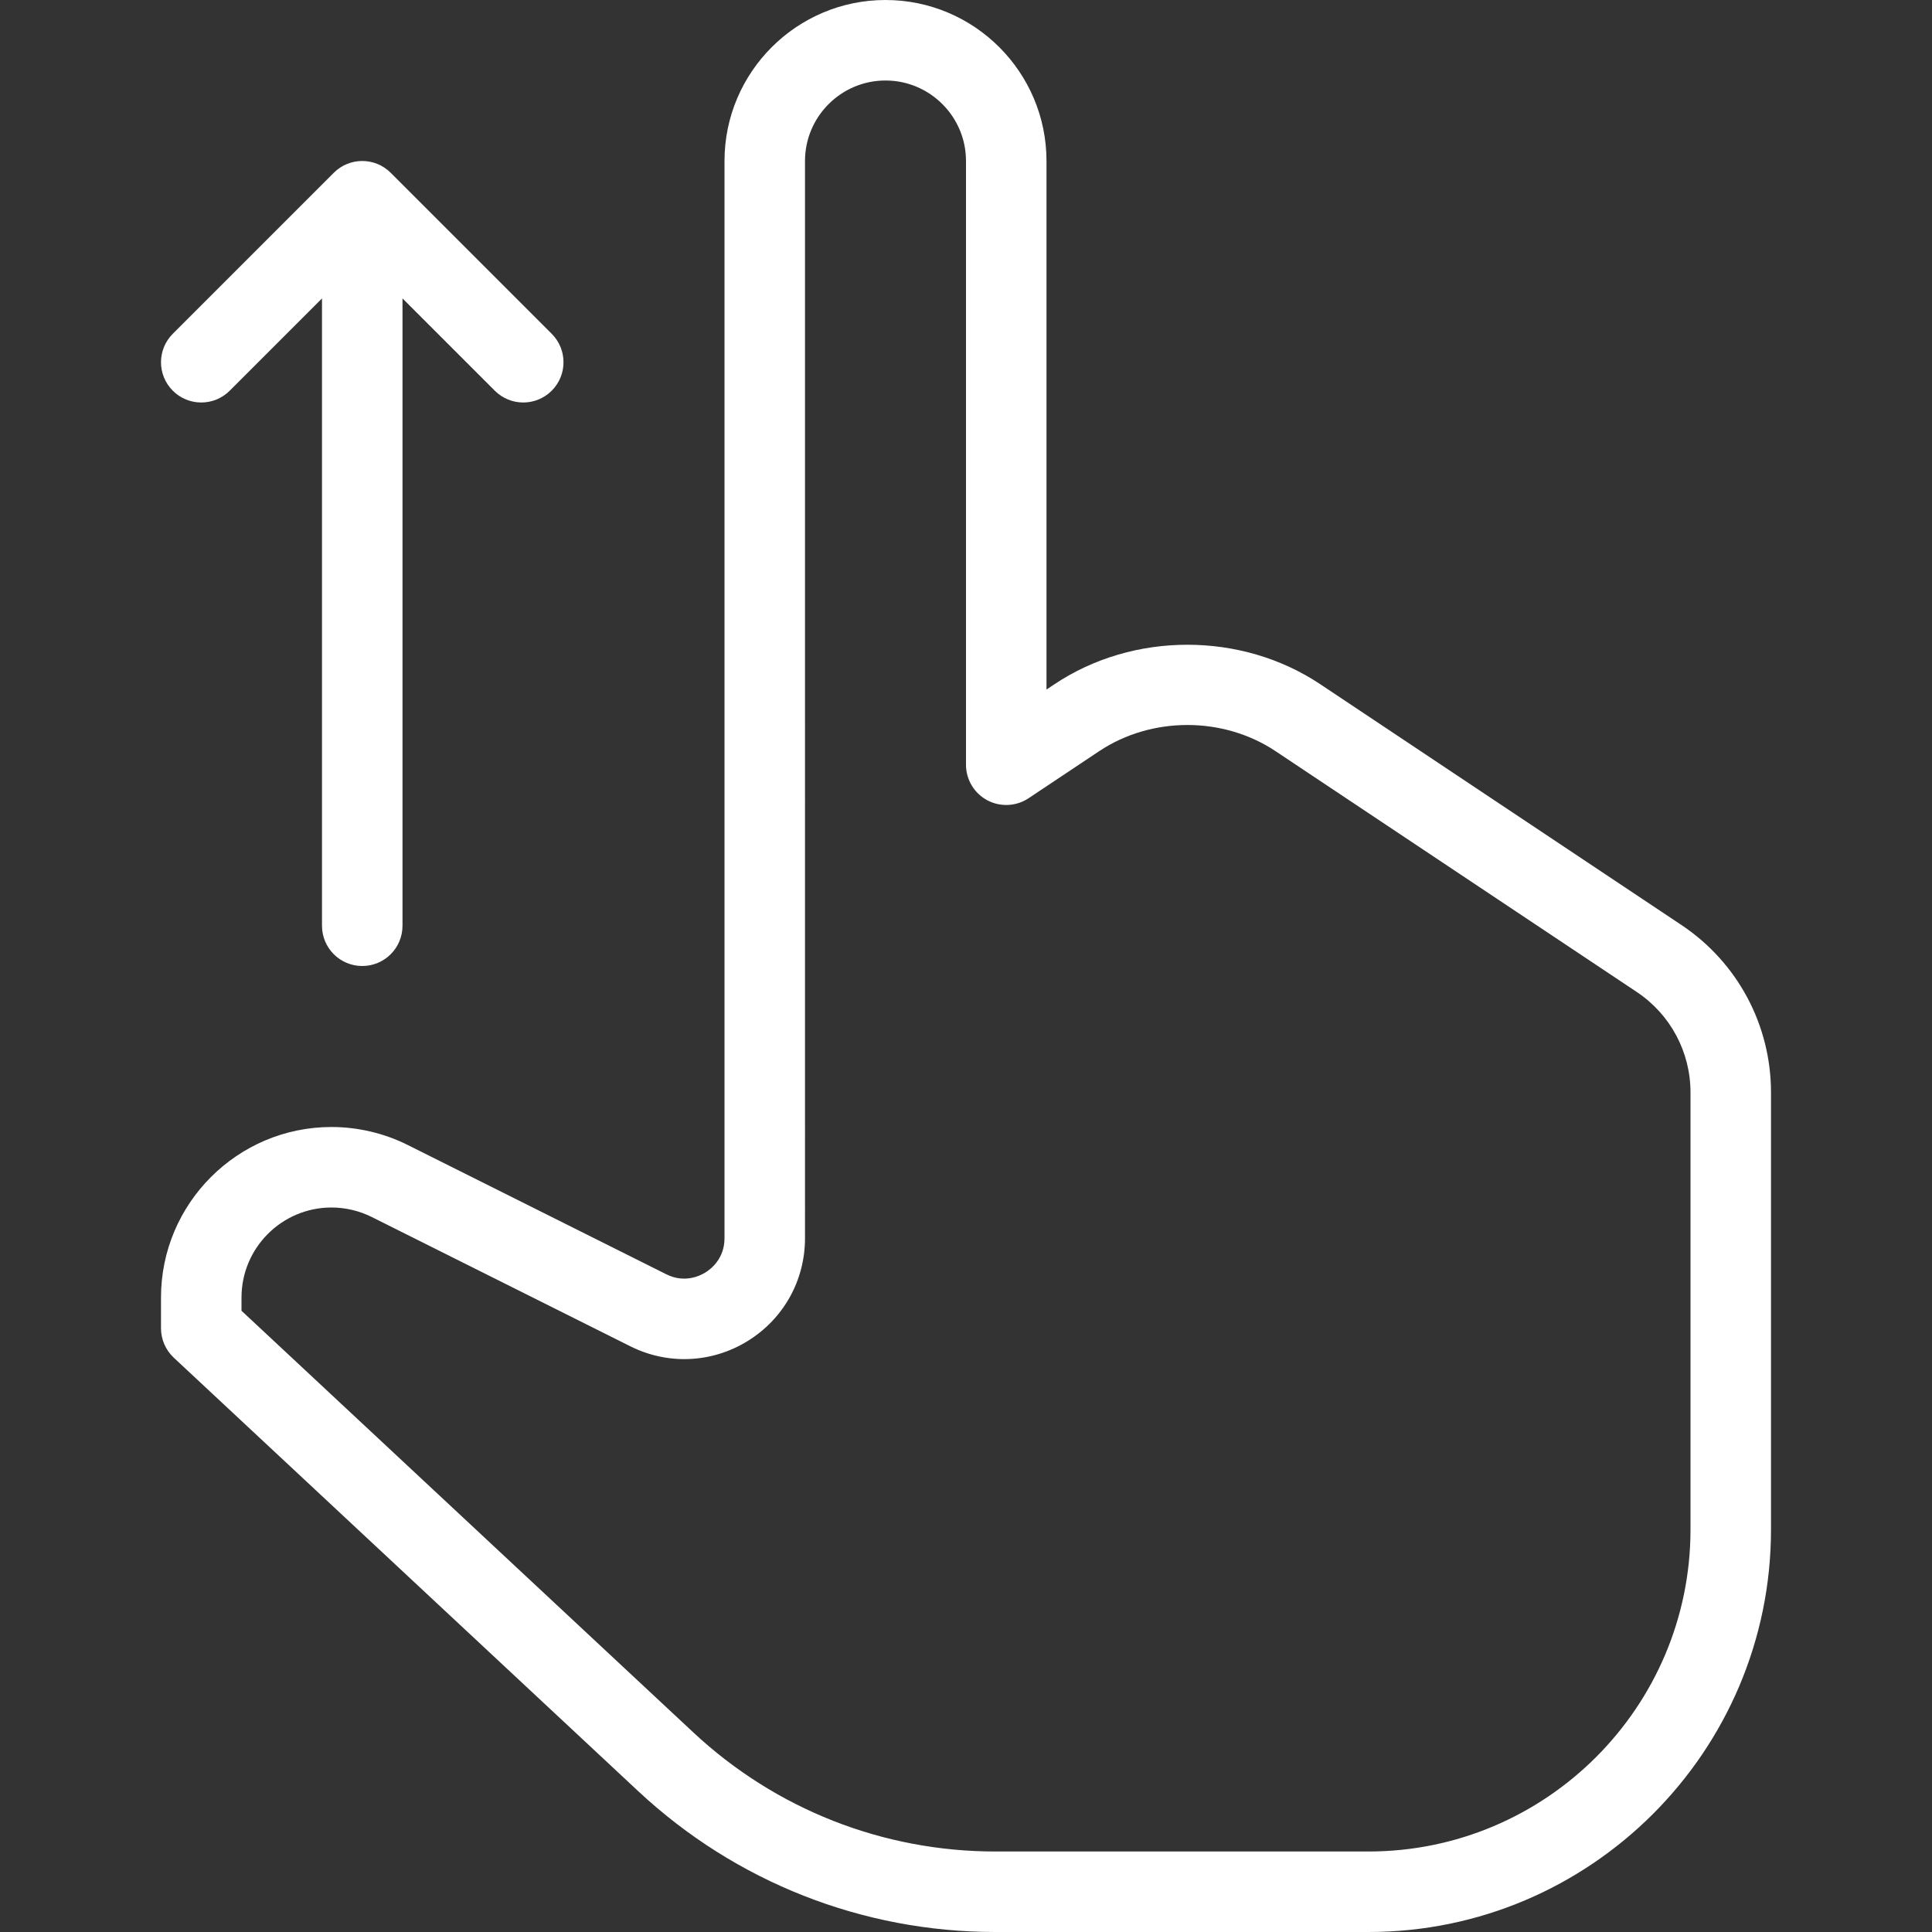 <?xml version="1.0" encoding="UTF-8"?> <svg xmlns="http://www.w3.org/2000/svg" xmlns:xlink="http://www.w3.org/1999/xlink" id="Layer_1" x="0px" y="0px" viewBox="0 0 512 512" style="enable-background:new 0 0 512 512;" xml:space="preserve" width="512px" height="512px"><rect x="0" y="0" width="512" height="512" fill="#333333" stroke="none"/><g><g> <g> <g> <path d="M445.583,245.125l-95.688-63.792c-20.896-13.958-49.563-13.958-70.458,0l-2.104,1.406V42.667 C277.333,19.135,258.198,0,234.667,0S192,19.135,192,42.667v285.479c0,5.375-3.542,8.135-5.063,9.073 c-1.531,0.948-5.615,2.875-10.375,0.469l-68.5-34.25c-6.24-3.125-13.229-4.771-20.208-4.771 c-24.917,0-45.188,20.271-45.188,45.188V352c0,2.958,1.229,5.781,3.385,7.802l123.115,114.906 C194.938,498.75,228.542,512,263.781,512h98.885c58.813,0,106.667-47.854,106.667-106.667V289.5 C469.333,271.625,460.458,255.042,445.583,245.125z M448,405.333c0,47.052-38.281,85.333-85.333,85.333h-98.885 c-29.813,0-58.25-11.208-80.052-31.563L64,347.365v-3.51C64,330.698,74.698,320,87.854,320c3.677,0,7.375,0.875,10.667,2.521 l68.5,34.25c9.979,5,21.646,4.469,31.135-1.396c9.5-5.875,15.177-16.052,15.177-27.229V42.667 c0-11.76,9.573-21.333,21.333-21.333c11.76,0,21.333,9.573,21.333,21.333v160c0,3.938,2.167,7.552,5.635,9.406 c3.458,1.844,7.677,1.646,10.948-0.531l18.688-12.458c13.896-9.271,32.896-9.271,46.792,0l95.688,63.792 c8.927,5.948,14.25,15.906,14.25,26.625V405.333z" data-original="#000000" class="active-path" data-old_color="#000000" fill="#FFFFFF"></path> <path d="M60.875,103.542l24.458-24.458v166.25C85.333,251.229,90.104,256,96,256s10.667-4.771,10.667-10.667V79.083 l24.458,24.458c2.083,2.083,4.813,3.125,7.542,3.125c2.729,0,5.458-1.042,7.542-3.125c4.167-4.167,4.167-10.917,0-15.083 l-42.667-42.667c-4.167-4.167-10.917-4.167-15.083,0L45.792,88.458c-4.167,4.167-4.167,10.917,0,15.083 C49.958,107.708,56.708,107.708,60.875,103.542z" data-original="#000000" class="active-path" data-old_color="#000000" fill="#FFFFFF"></path> </g> </g> </g></g> </svg> 